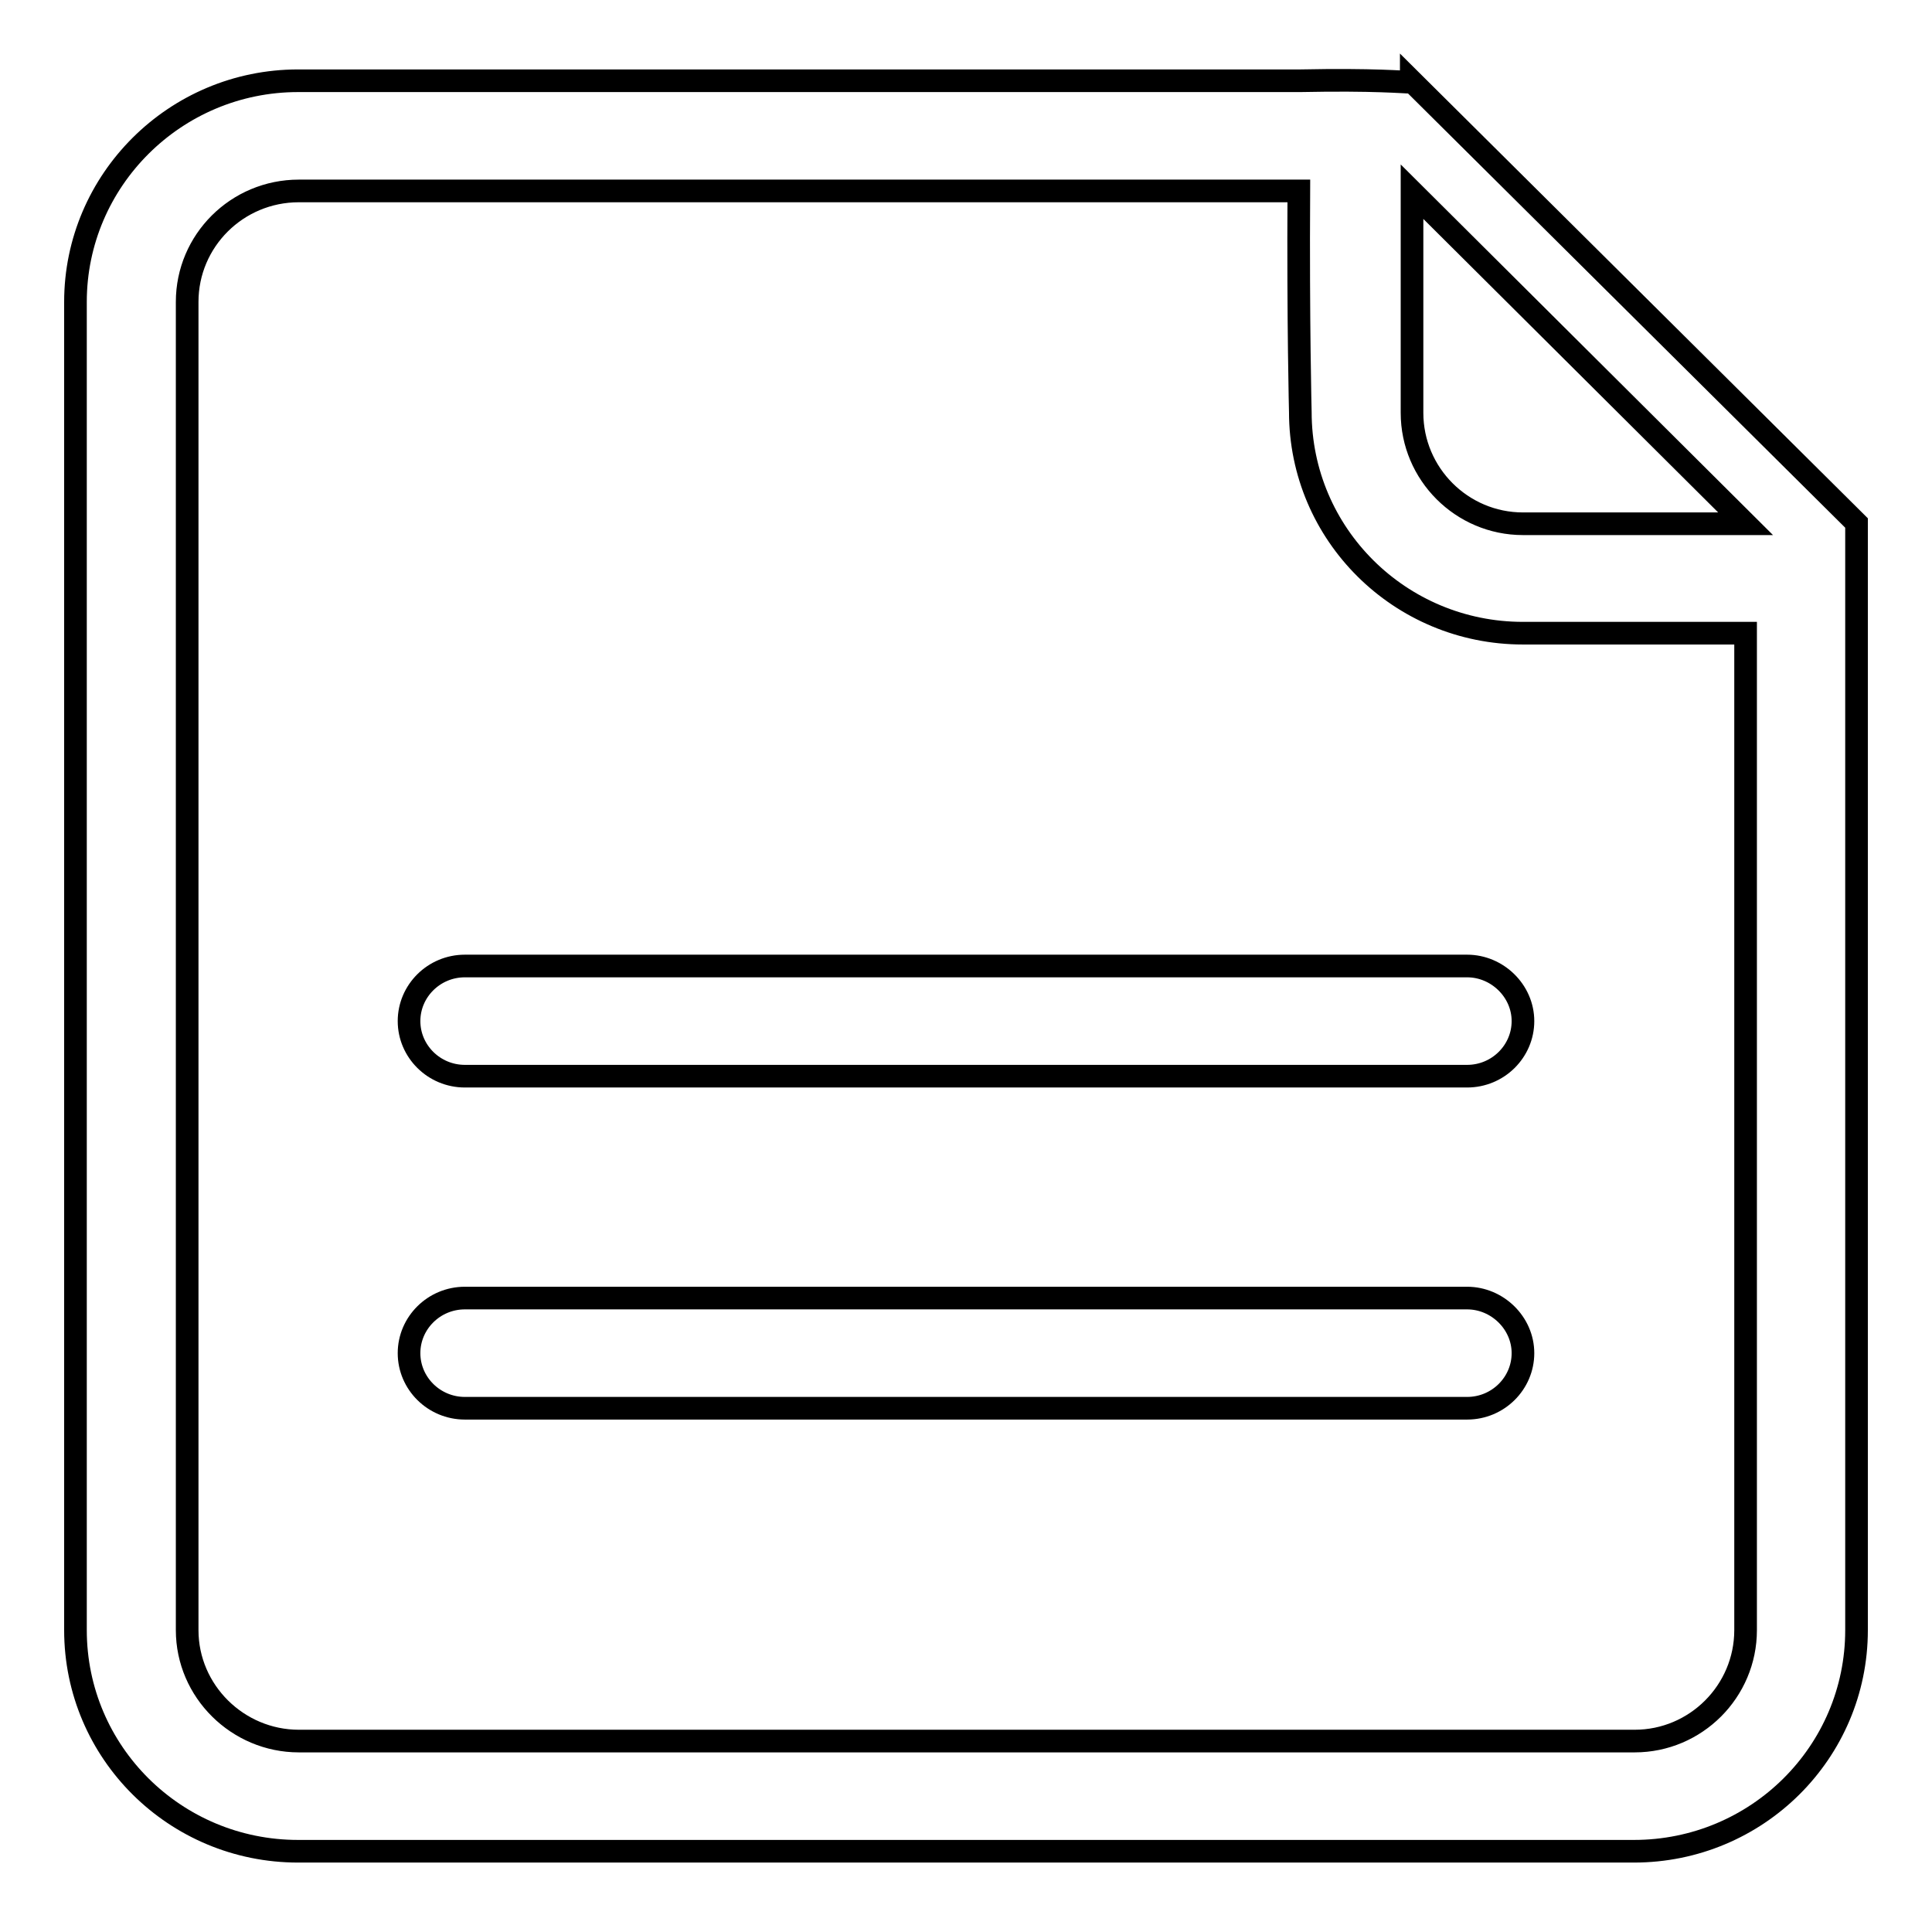 <?xml version="1.0" encoding="utf-8"?>
<!-- Svg Vector Icons : http://www.onlinewebfonts.com/icon -->
<!DOCTYPE svg PUBLIC "-//W3C//DTD SVG 1.1//EN" "http://www.w3.org/Graphics/SVG/1.1/DTD/svg11.dtd">
<svg version="1.1" xmlns="http://www.w3.org/2000/svg" xmlns:xlink="http://www.w3.org/1999/xlink" x="0px" y="0px" viewBox="0 0 256 256" enable-background="new 0 0 256 256" xml:space="preserve">
<g><g><path stroke-width="3" fill-opacity="0" stroke="#000000"  d="M187,10.7v0.2c-0.9,0-4.9-0.4-14.7-0.2H39.5C23.2,10.7,10,23.9,10,40V216c0,16.2,13.2,29.3,29.5,29.3h177c16.3,0,29.5-13.1,29.5-29.3V84c0-2.3,0-3.9,0-14.7L187,10.7z M231.3,216c0,8.1-6.6,14.7-14.7,14.7h-177c-8.1,0-14.8-6.6-14.8-14.7V40c0-8.1,6.6-14.7,14.8-14.7h132.5c-0.1,17.6,0.2,29.3,0.2,29.3c0,16.2,13.2,29.3,29.5,29.3c0,0,12.3,0,29.5,0L231.3,216L231.3,216z M201.8,69.4c-8.1,0-14.7-6.6-14.7-14.7c0,0,0-11.9,0-29.3l44.2,44L201.8,69.4L201.8,69.4z"/><path stroke-width="3" fill-opacity="0" stroke="#000000"  d="M194.4,172H61.6c-4.1,0-7.4,3.3-7.4,7.3s3.3,7.3,7.4,7.3h132.8c4.1,0,7.4-3.3,7.4-7.3S198.4,172,194.4,172z"/><path stroke-width="3" fill-opacity="0" stroke="#000000"  d="M194.4,128H61.6c-4.1,0-7.4,3.3-7.4,7.3c0,4,3.3,7.3,7.4,7.3h132.8c4.1,0,7.4-3.3,7.4-7.3C201.8,131.3,198.4,128,194.4,128z"/></g></g>
</svg>